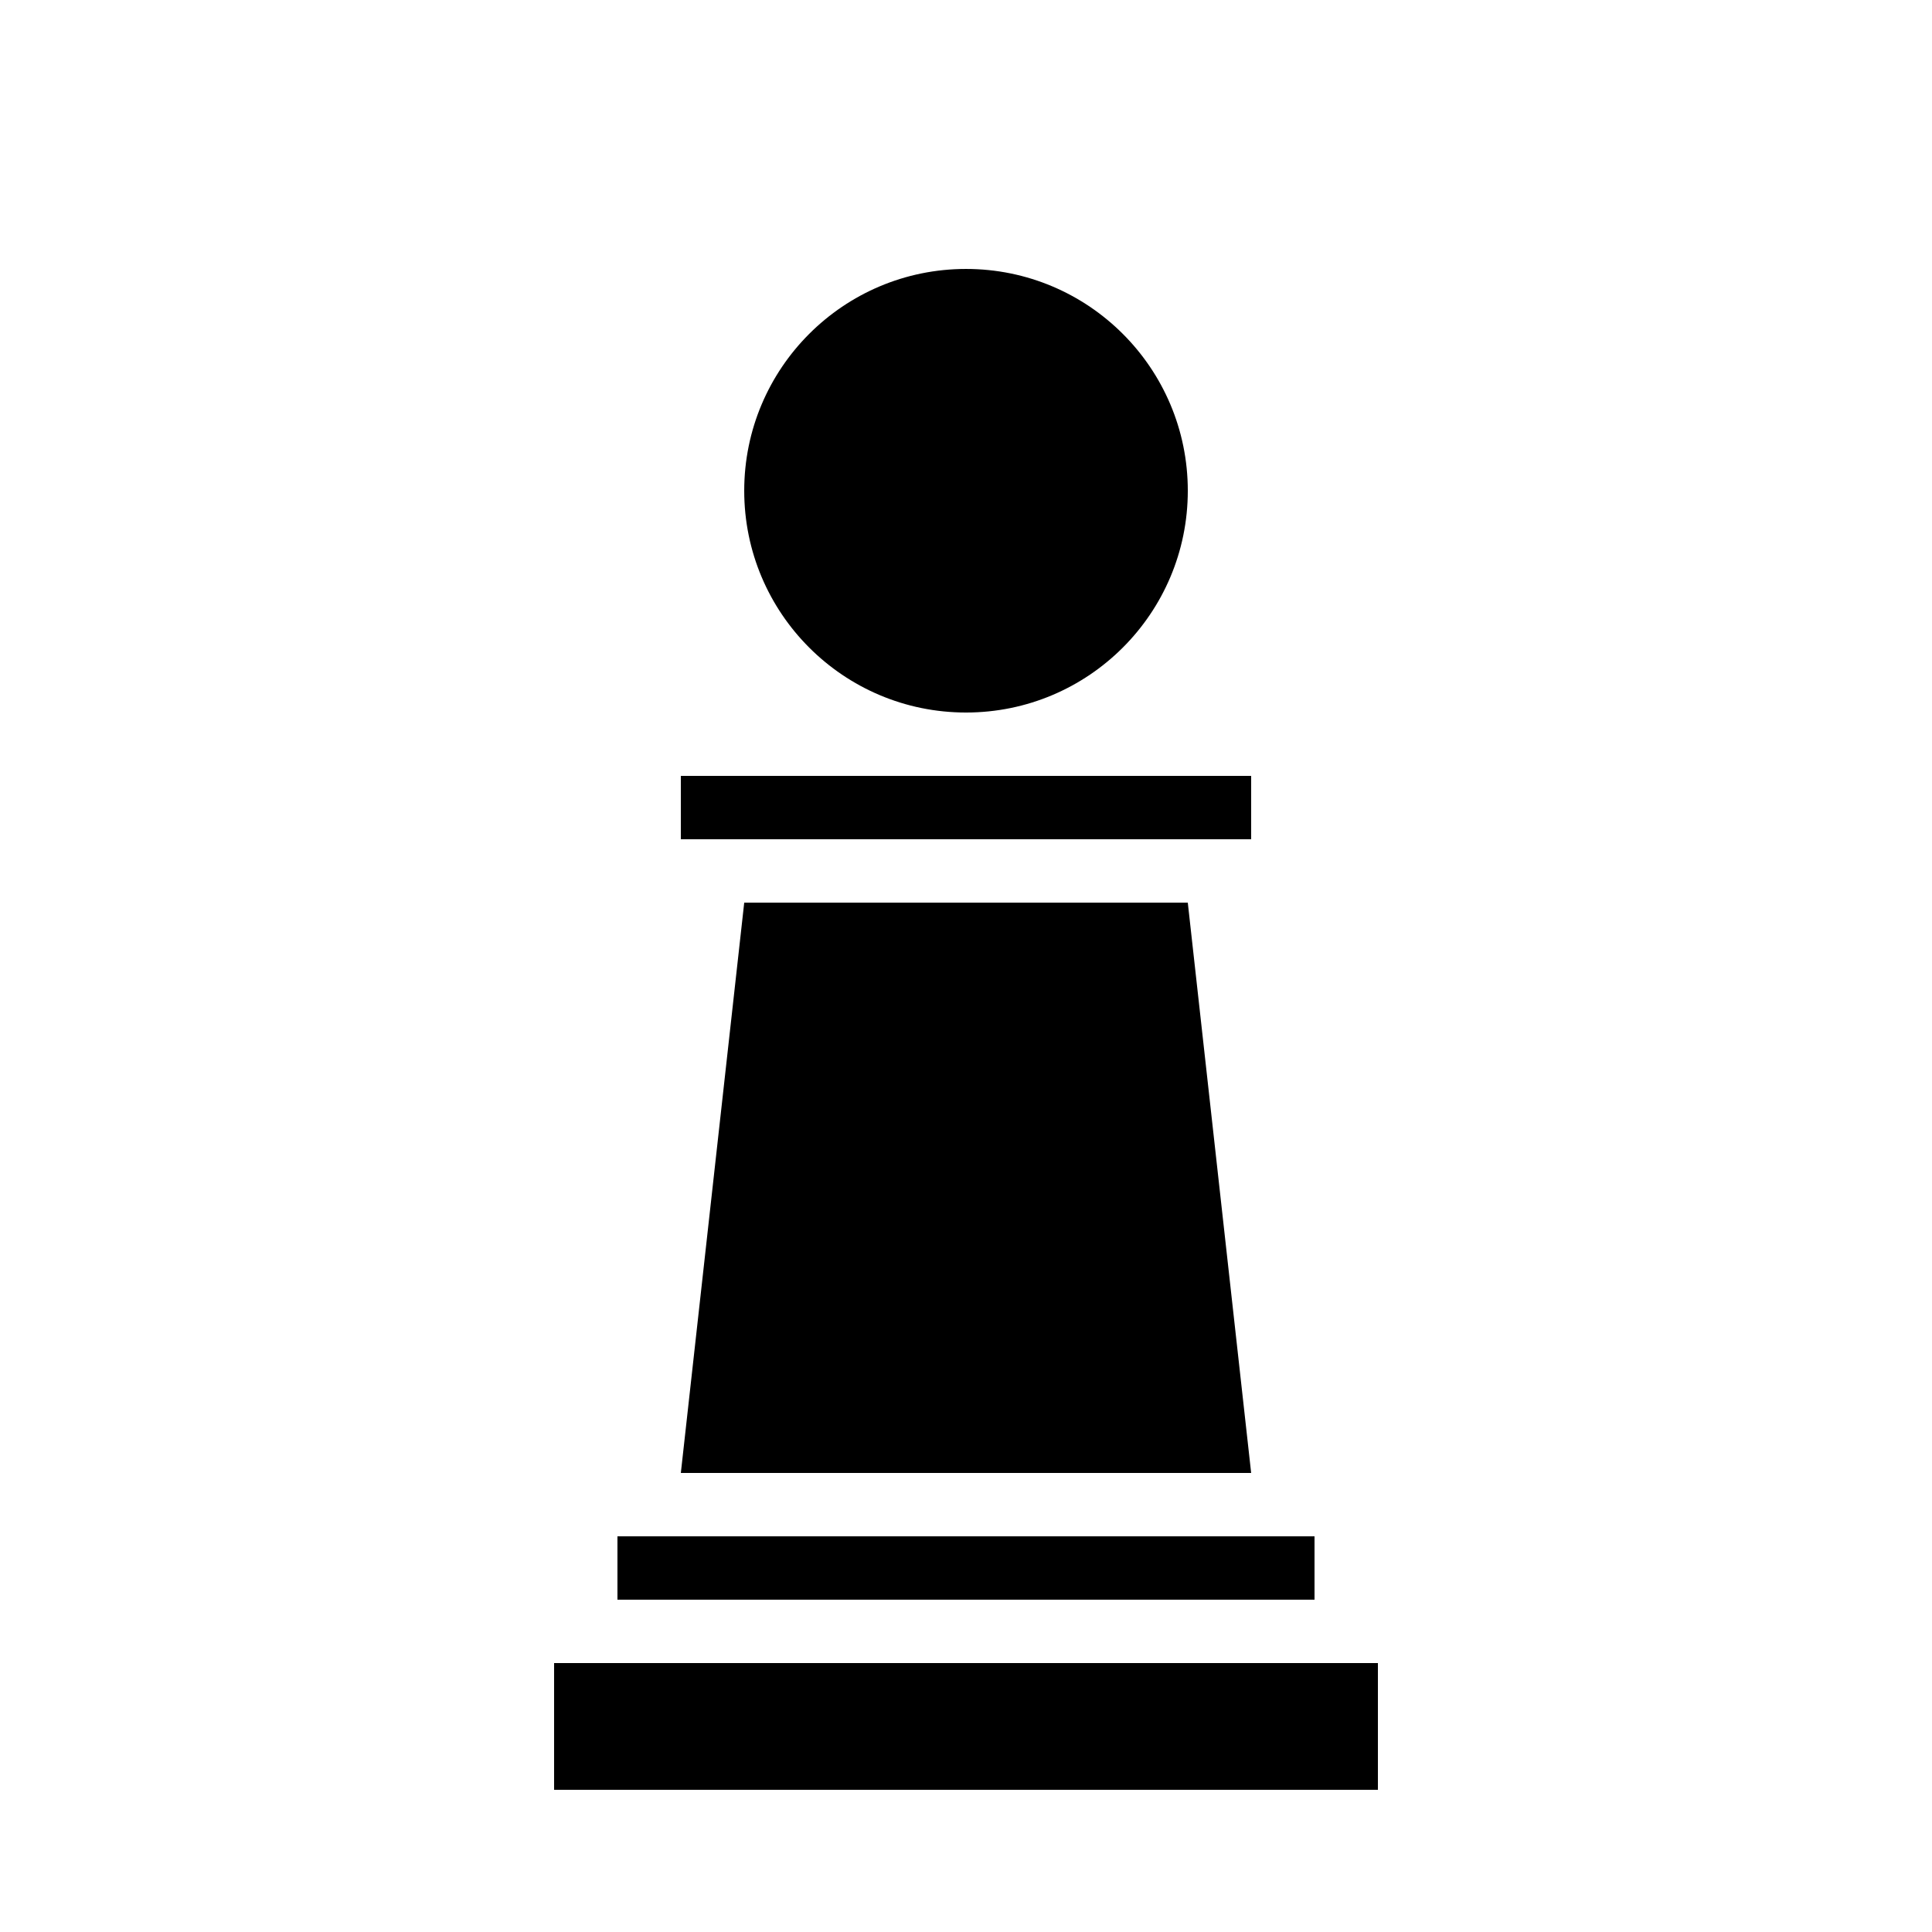 <?xml version="1.0" encoding="UTF-8"?>
<!-- Uploaded to: ICON Repo, www.svgrepo.com, Generator: ICON Repo Mixer Tools -->
<svg fill="#000000" width="800px" height="800px" version="1.1" viewBox="144 144 512 512" xmlns="http://www.w3.org/2000/svg">
 <g>
  <path d="m475.57 534.35h-151.14l16.797-151.14h117.55z"/>
  <path d="m290.84 584.73h218.32v33.586h-218.32z"/>
  <path d="m307.63 551.14h184.73v16.793h-184.73z"/>
  <path d="m458.78 274.05c0 32.461-26.316 58.777-58.777 58.777-32.465 0-58.777-26.316-58.777-58.777s26.312-58.777 58.777-58.777c32.461 0 58.777 26.316 58.777 58.777"/>
  <path d="m324.43 349.62h151.14v16.793h-151.14z"/>
 </g>
</svg>